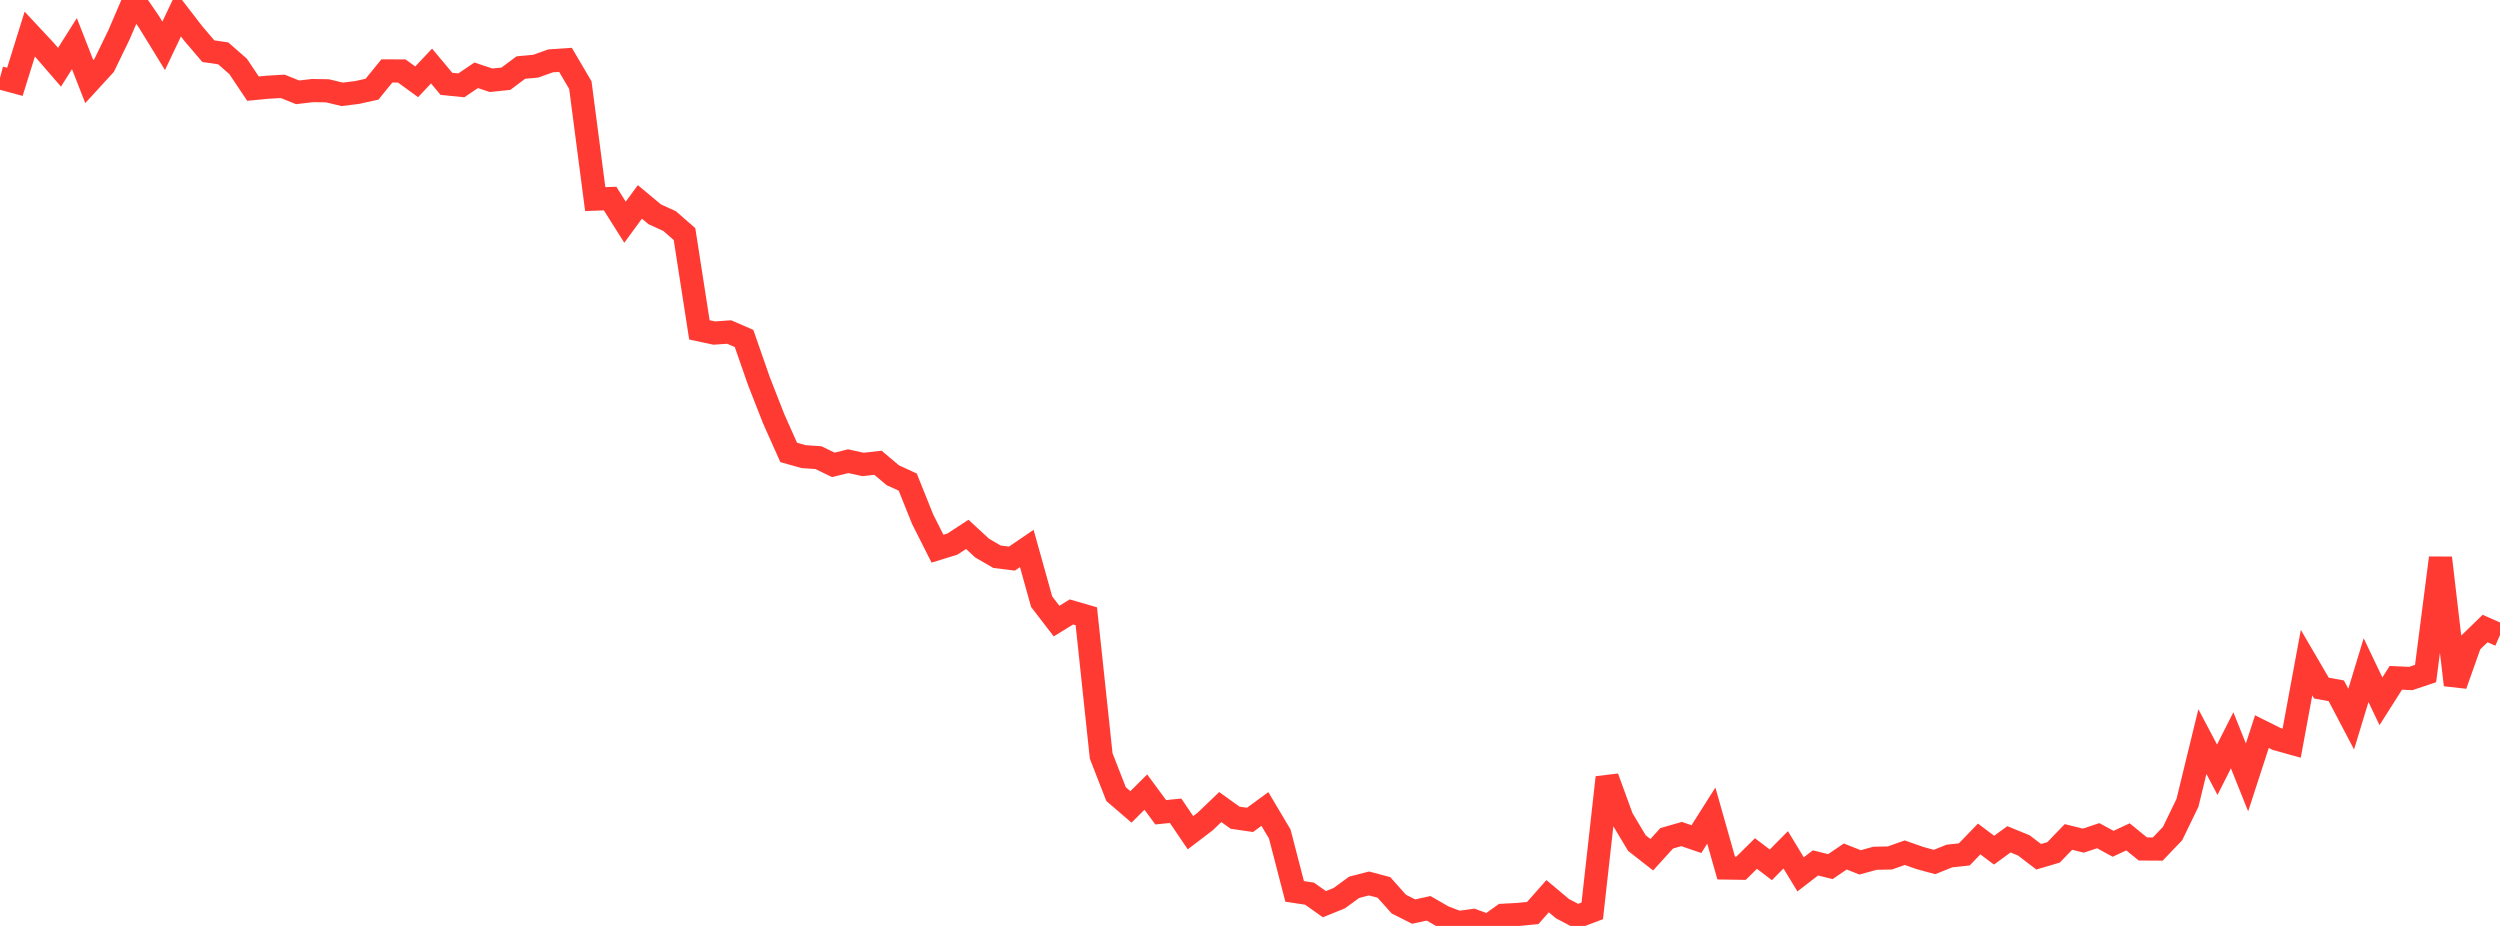 <?xml version="1.0" standalone="no"?>
<!DOCTYPE svg PUBLIC "-//W3C//DTD SVG 1.1//EN" "http://www.w3.org/Graphics/SVG/1.1/DTD/svg11.dtd">

<svg width="135" height="50" viewBox="0 0 135 50" preserveAspectRatio="none" 
  xmlns="http://www.w3.org/2000/svg"
  xmlns:xlink="http://www.w3.org/1999/xlink">


<polyline points="0.0, 4.201 0.804, 4.419 1.607, 1.842 2.411, 2.703 3.214, 3.631 4.018, 2.356 4.821, 4.406 5.625, 3.529 6.429, 1.872 7.232, 0.0 8.036, 1.168 8.839, 2.475 9.643, 0.782 10.446, 1.822 11.25, 2.763 12.054, 2.882 12.857, 3.585 13.661, 4.786 14.464, 4.709 15.268, 4.663 16.071, 4.986 16.875, 4.891 17.679, 4.903 18.482, 5.094 19.286, 4.994 20.089, 4.816 20.893, 3.829 21.696, 3.833 22.5, 4.418 23.304, 3.565 24.107, 4.527 24.911, 4.609 25.714, 4.066 26.518, 4.334 27.321, 4.25 28.125, 3.648 28.929, 3.574 29.732, 3.287 30.536, 3.232 31.339, 4.597 32.143, 10.752 32.946, 10.722 33.75, 11.998 34.554, 10.903 35.357, 11.573 36.161, 11.94 36.964, 12.642 37.768, 17.813 38.571, 17.985 39.375, 17.929 40.179, 18.278 40.982, 20.581 41.786, 22.633 42.589, 24.431 43.393, 24.658 44.196, 24.713 45.0, 25.103 45.804, 24.905 46.607, 25.08 47.411, 24.99 48.214, 25.665 49.018, 26.033 49.821, 28.034 50.625, 29.629 51.429, 29.381 52.232, 28.856 53.036, 29.598 53.839, 30.064 54.643, 30.164 55.446, 29.617 56.25, 32.493 57.054, 33.538 57.857, 33.045 58.661, 33.279 59.464, 40.821 60.268, 42.882 61.071, 43.572 61.875, 42.773 62.679, 43.863 63.482, 43.781 64.286, 44.966 65.089, 44.353 65.893, 43.581 66.696, 44.157 67.5, 44.274 68.304, 43.685 69.107, 45.035 69.911, 48.136 70.714, 48.257 71.518, 48.826 72.321, 48.5 73.125, 47.914 73.929, 47.707 74.732, 47.92 75.536, 48.822 76.339, 49.226 77.143, 49.048 77.946, 49.511 78.75, 49.817 79.554, 49.707 80.357, 50.0 81.161, 49.425 81.964, 49.381 82.768, 49.303 83.571, 48.394 84.375, 49.068 85.179, 49.491 85.982, 49.187 86.786, 41.983 87.589, 44.184 88.393, 45.528 89.196, 46.155 90.0, 45.269 90.804, 45.038 91.607, 45.312 92.411, 44.042 93.214, 46.873 94.018, 46.885 94.821, 46.09 95.625, 46.701 96.429, 45.891 97.232, 47.215 98.036, 46.596 98.839, 46.798 99.643, 46.251 100.446, 46.567 101.25, 46.347 102.054, 46.33 102.857, 46.045 103.661, 46.329 104.464, 46.548 105.268, 46.225 106.071, 46.138 106.875, 45.305 107.679, 45.909 108.482, 45.323 109.286, 45.651 110.089, 46.265 110.893, 46.028 111.696, 45.195 112.5, 45.394 113.304, 45.127 114.107, 45.565 114.911, 45.19 115.714, 45.844 116.518, 45.849 117.321, 45.01 118.125, 43.348 118.929, 40.046 119.732, 41.565 120.536, 39.976 121.339, 41.979 122.143, 39.508 122.946, 39.908 123.75, 40.132 124.554, 35.782 125.357, 37.156 126.161, 37.304 126.964, 38.832 127.768, 36.189 128.571, 37.87 129.375, 36.603 130.179, 36.64 130.982, 36.371 131.786, 30.127 132.589, 36.985 133.393, 34.719 134.196, 33.941 135.0, 34.295" fill="none" stroke="#ff3a33" stroke-width="1.25"/>

</svg>